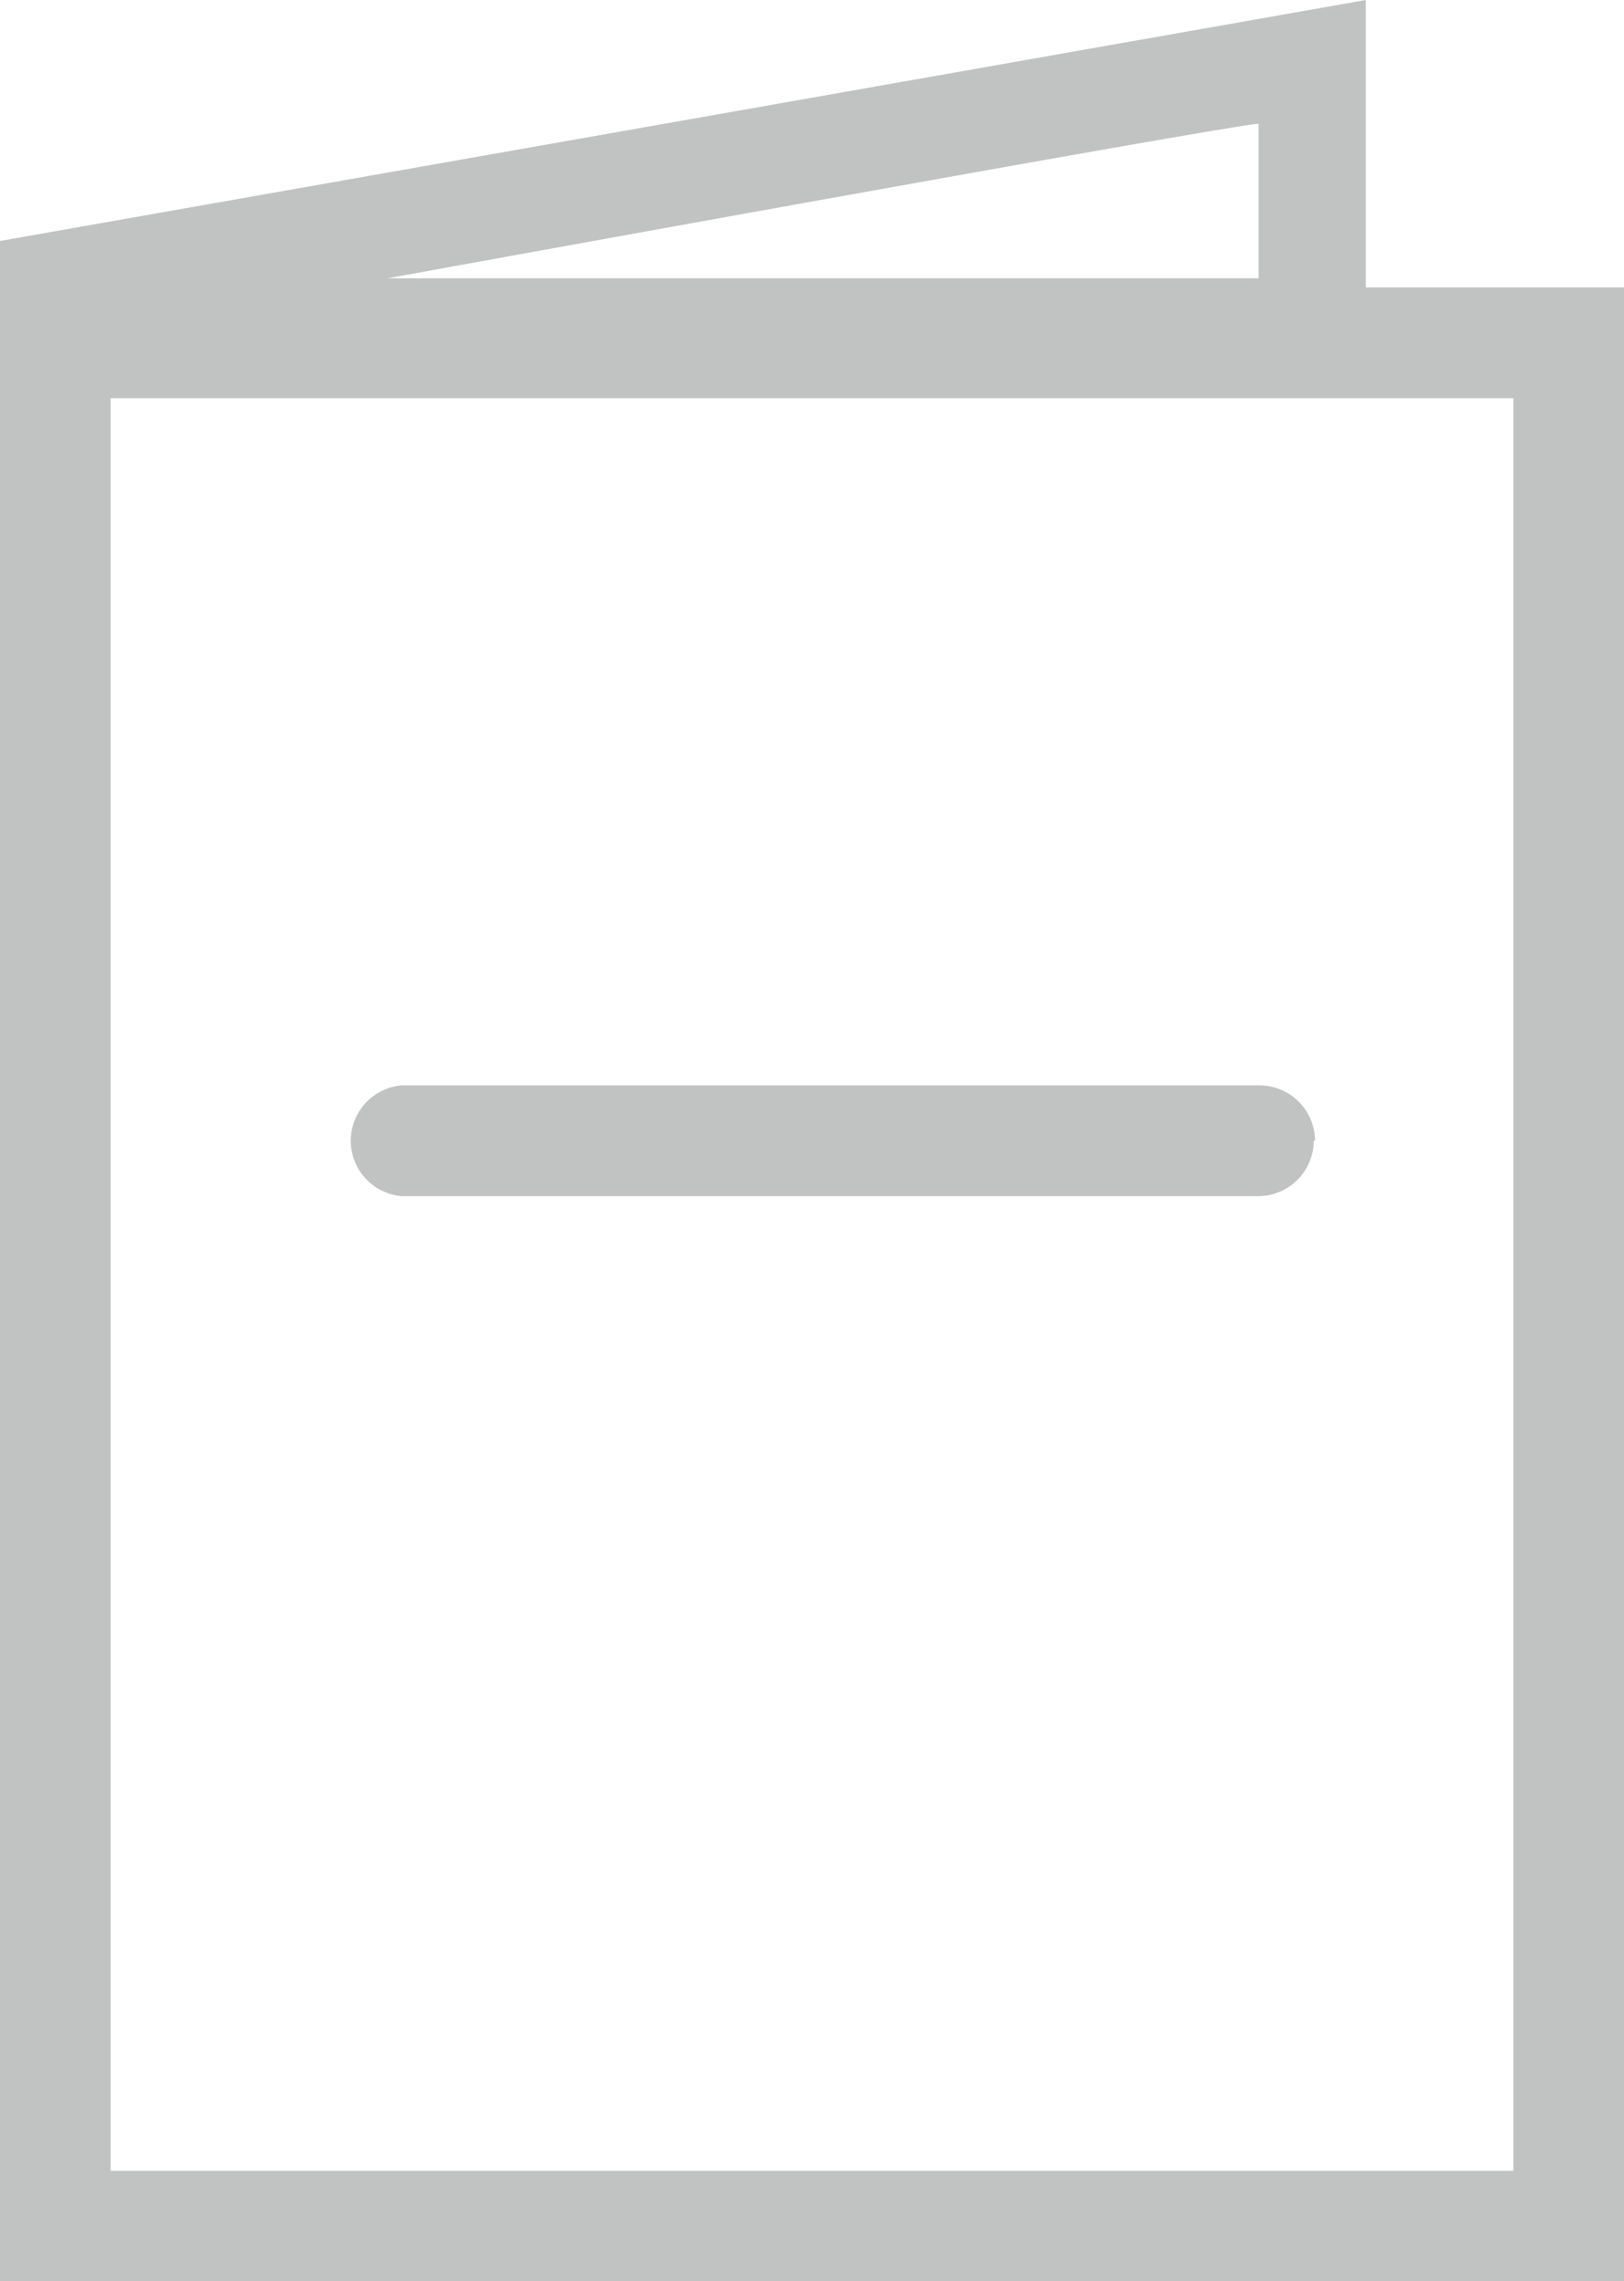 <svg xmlns="http://www.w3.org/2000/svg" viewBox="0 0 37.42 52.54"><defs><style>.cls-1{fill:#c1c2c2;}</style></defs><title>brochure-icon</title><g id="Calque_2" data-name="Calque 2"><g id="Calque_1-2" data-name="Calque 1"><path class="cls-1" d="M0,5.55v47H37.42V6.62H31.47V0ZM2.55,9.17H34.87V50H2.55ZM29,6.41H8.93S28.49,2.85,29,2.85Zm0,0"/><path class="cls-1" d="M30.3,26.27A1.28,1.28,0,0,0,29,25H9.25a1.28,1.28,0,0,0,0,2.55H29a1.28,1.28,0,0,0,1.27-1.28Zm0,0"/></g></g></svg>